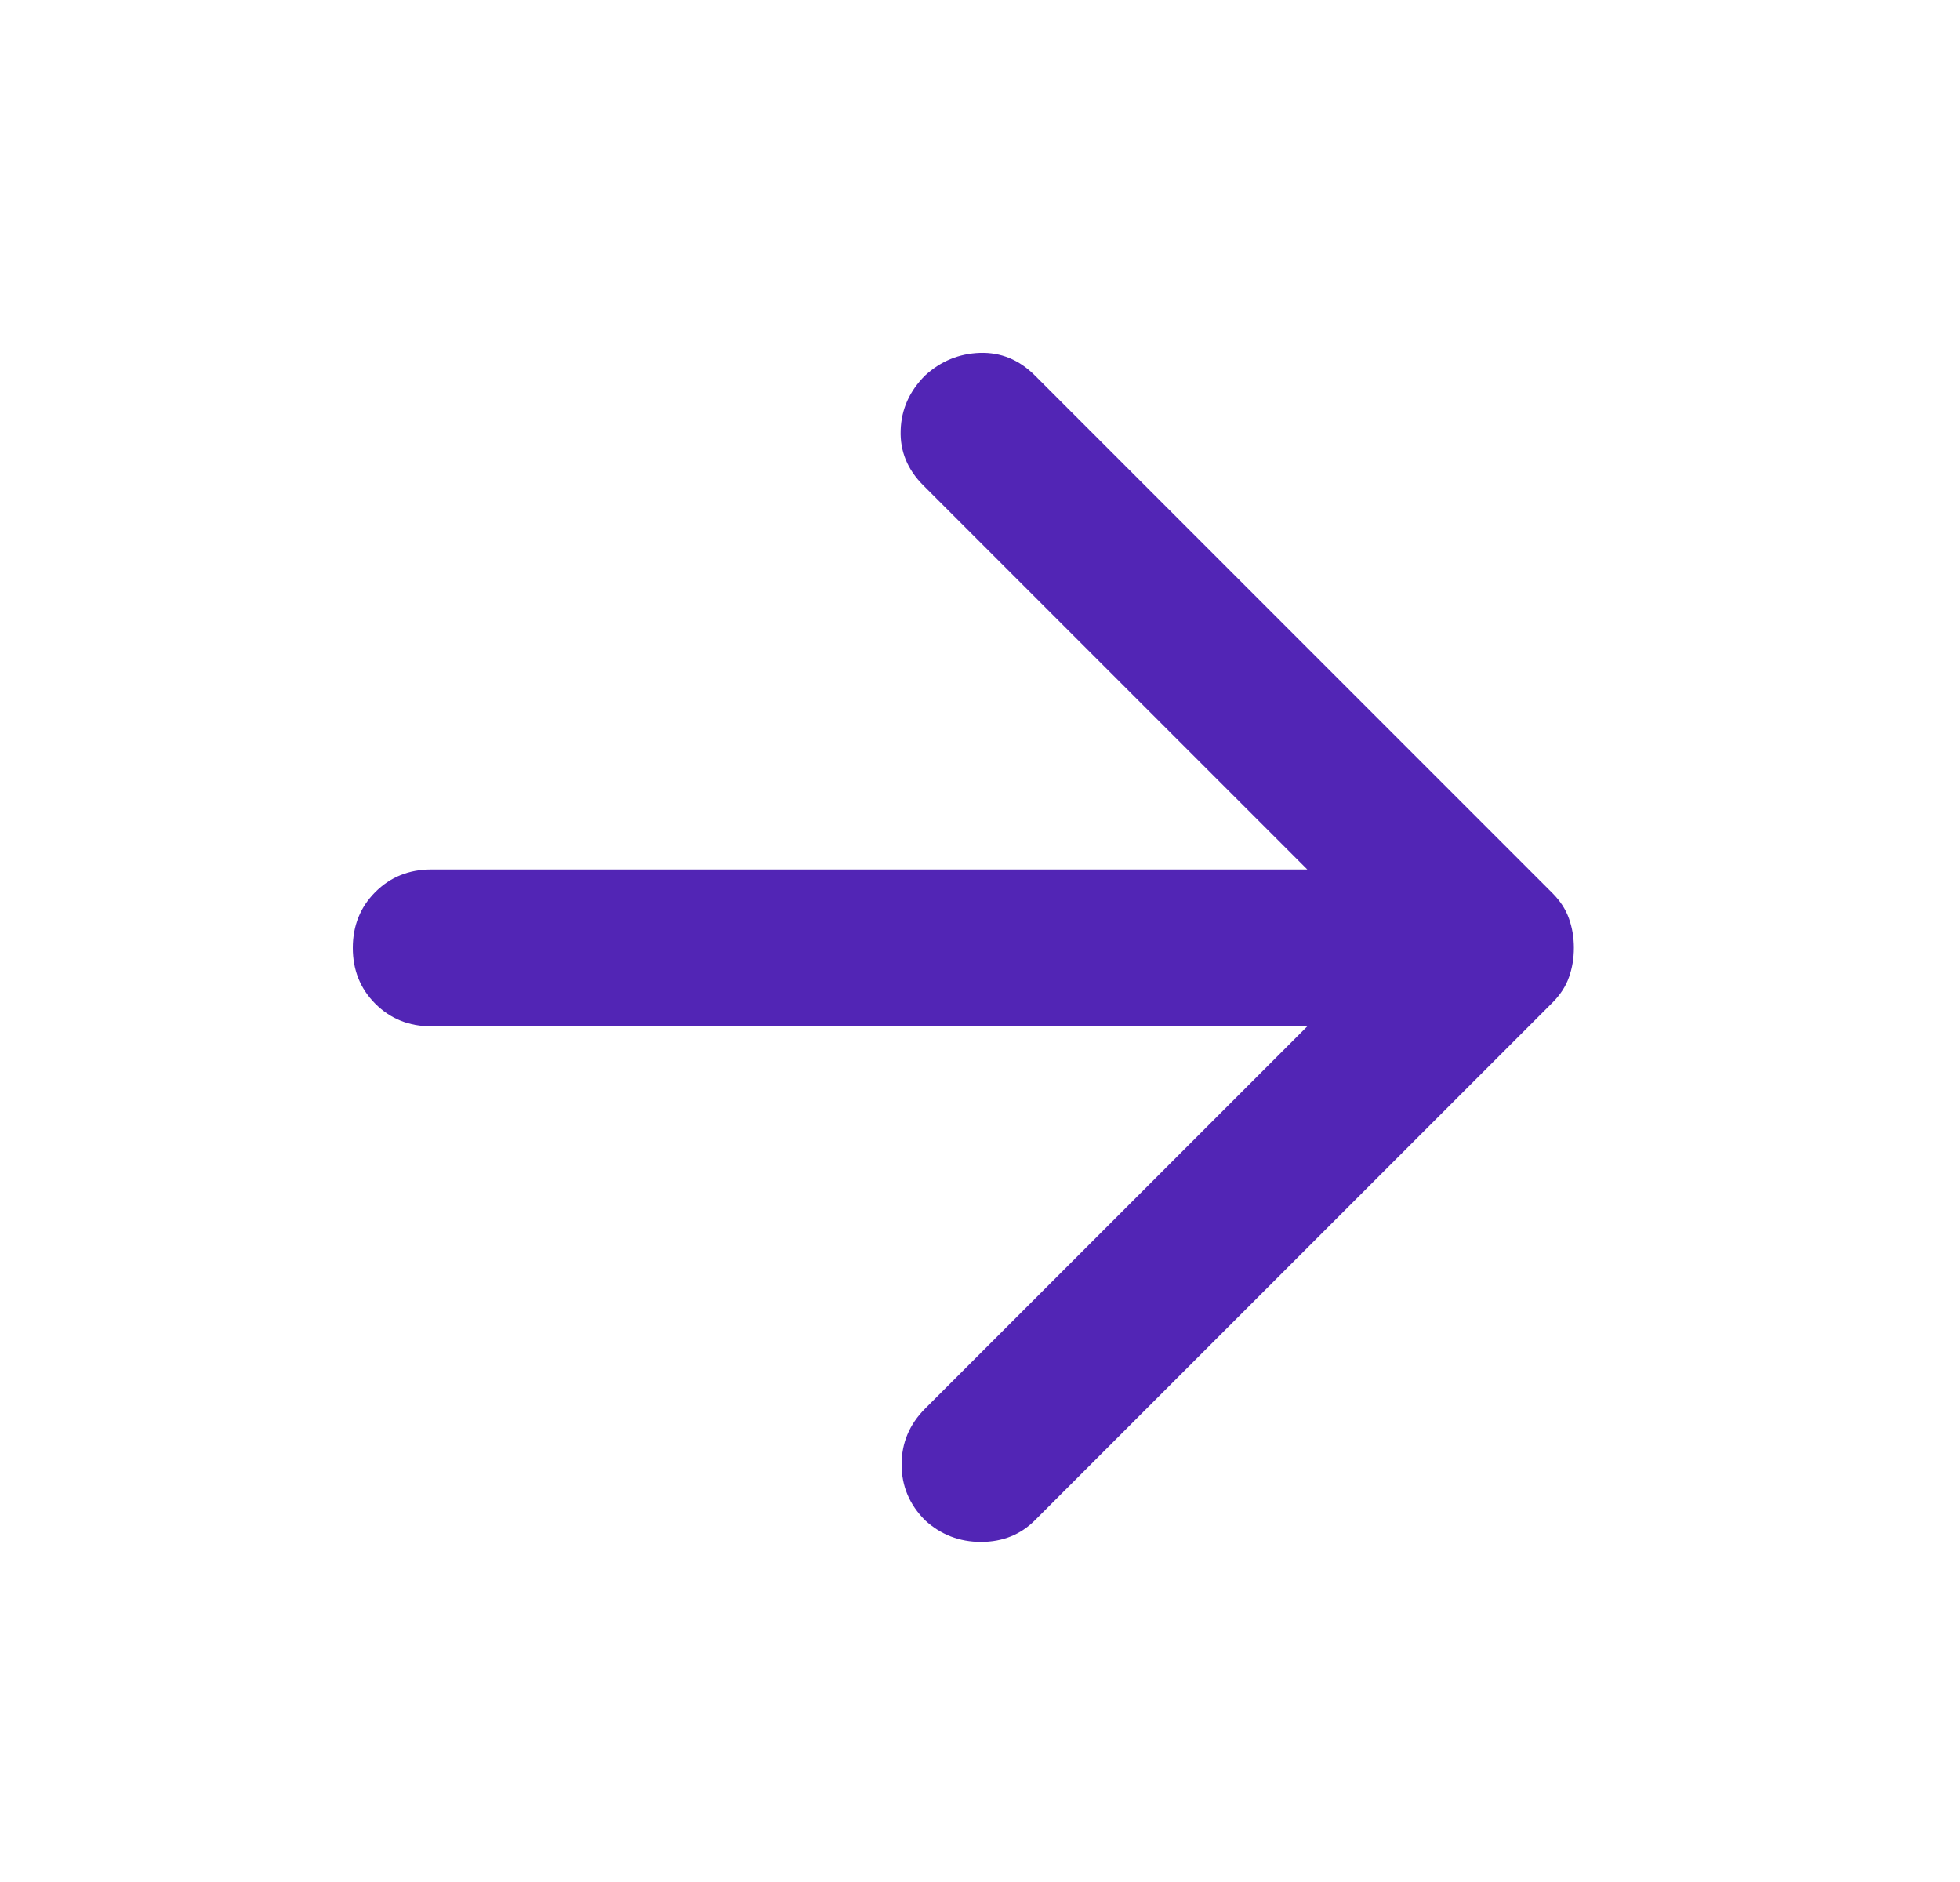 <svg width="25" height="24" viewBox="0 0 25 24" fill="none" xmlns="http://www.w3.org/2000/svg">
<g clip-path="url(#clip0_4613_2235)">
<mask id="mask0_4613_2235" style="mask-type:alpha" maskUnits="userSpaceOnUse" x="0" y="0" width="25" height="24">
<rect x="0.5" width="24" height="24" fill="#D9D9D9"/>
</mask>
<g mask="url(#mask0_4613_2235)">
<path d="M16.675 13.088H5.5C5.217 13.088 4.979 12.992 4.787 12.8C4.596 12.609 4.5 12.371 4.5 12.088C4.5 11.805 4.596 11.567 4.787 11.376C4.979 11.184 5.217 11.088 5.5 11.088H16.675L11.775 6.188C11.575 5.988 11.479 5.755 11.488 5.488C11.496 5.221 11.6 4.988 11.8 4.788C12 4.605 12.233 4.509 12.5 4.5C12.767 4.492 13 4.588 13.2 4.788L19.8 11.388C19.9 11.488 19.971 11.596 20.012 11.713C20.054 11.83 20.075 11.955 20.075 12.088C20.075 12.221 20.054 12.346 20.012 12.463C19.971 12.58 19.9 12.688 19.8 12.788L13.2 19.388C13.017 19.571 12.787 19.663 12.512 19.663C12.238 19.663 12 19.571 11.8 19.388C11.6 19.188 11.5 18.951 11.5 18.675C11.5 18.401 11.6 18.163 11.8 17.963L16.675 13.088Z" fill="#5225B5"/>
</g>
</g>
<defs>
<clipPath id="clip0_4613_2235">
<rect width="24" height="24" fill="white" transform="translate(0.5)"/>
</clipPath>
</defs>
</svg>
